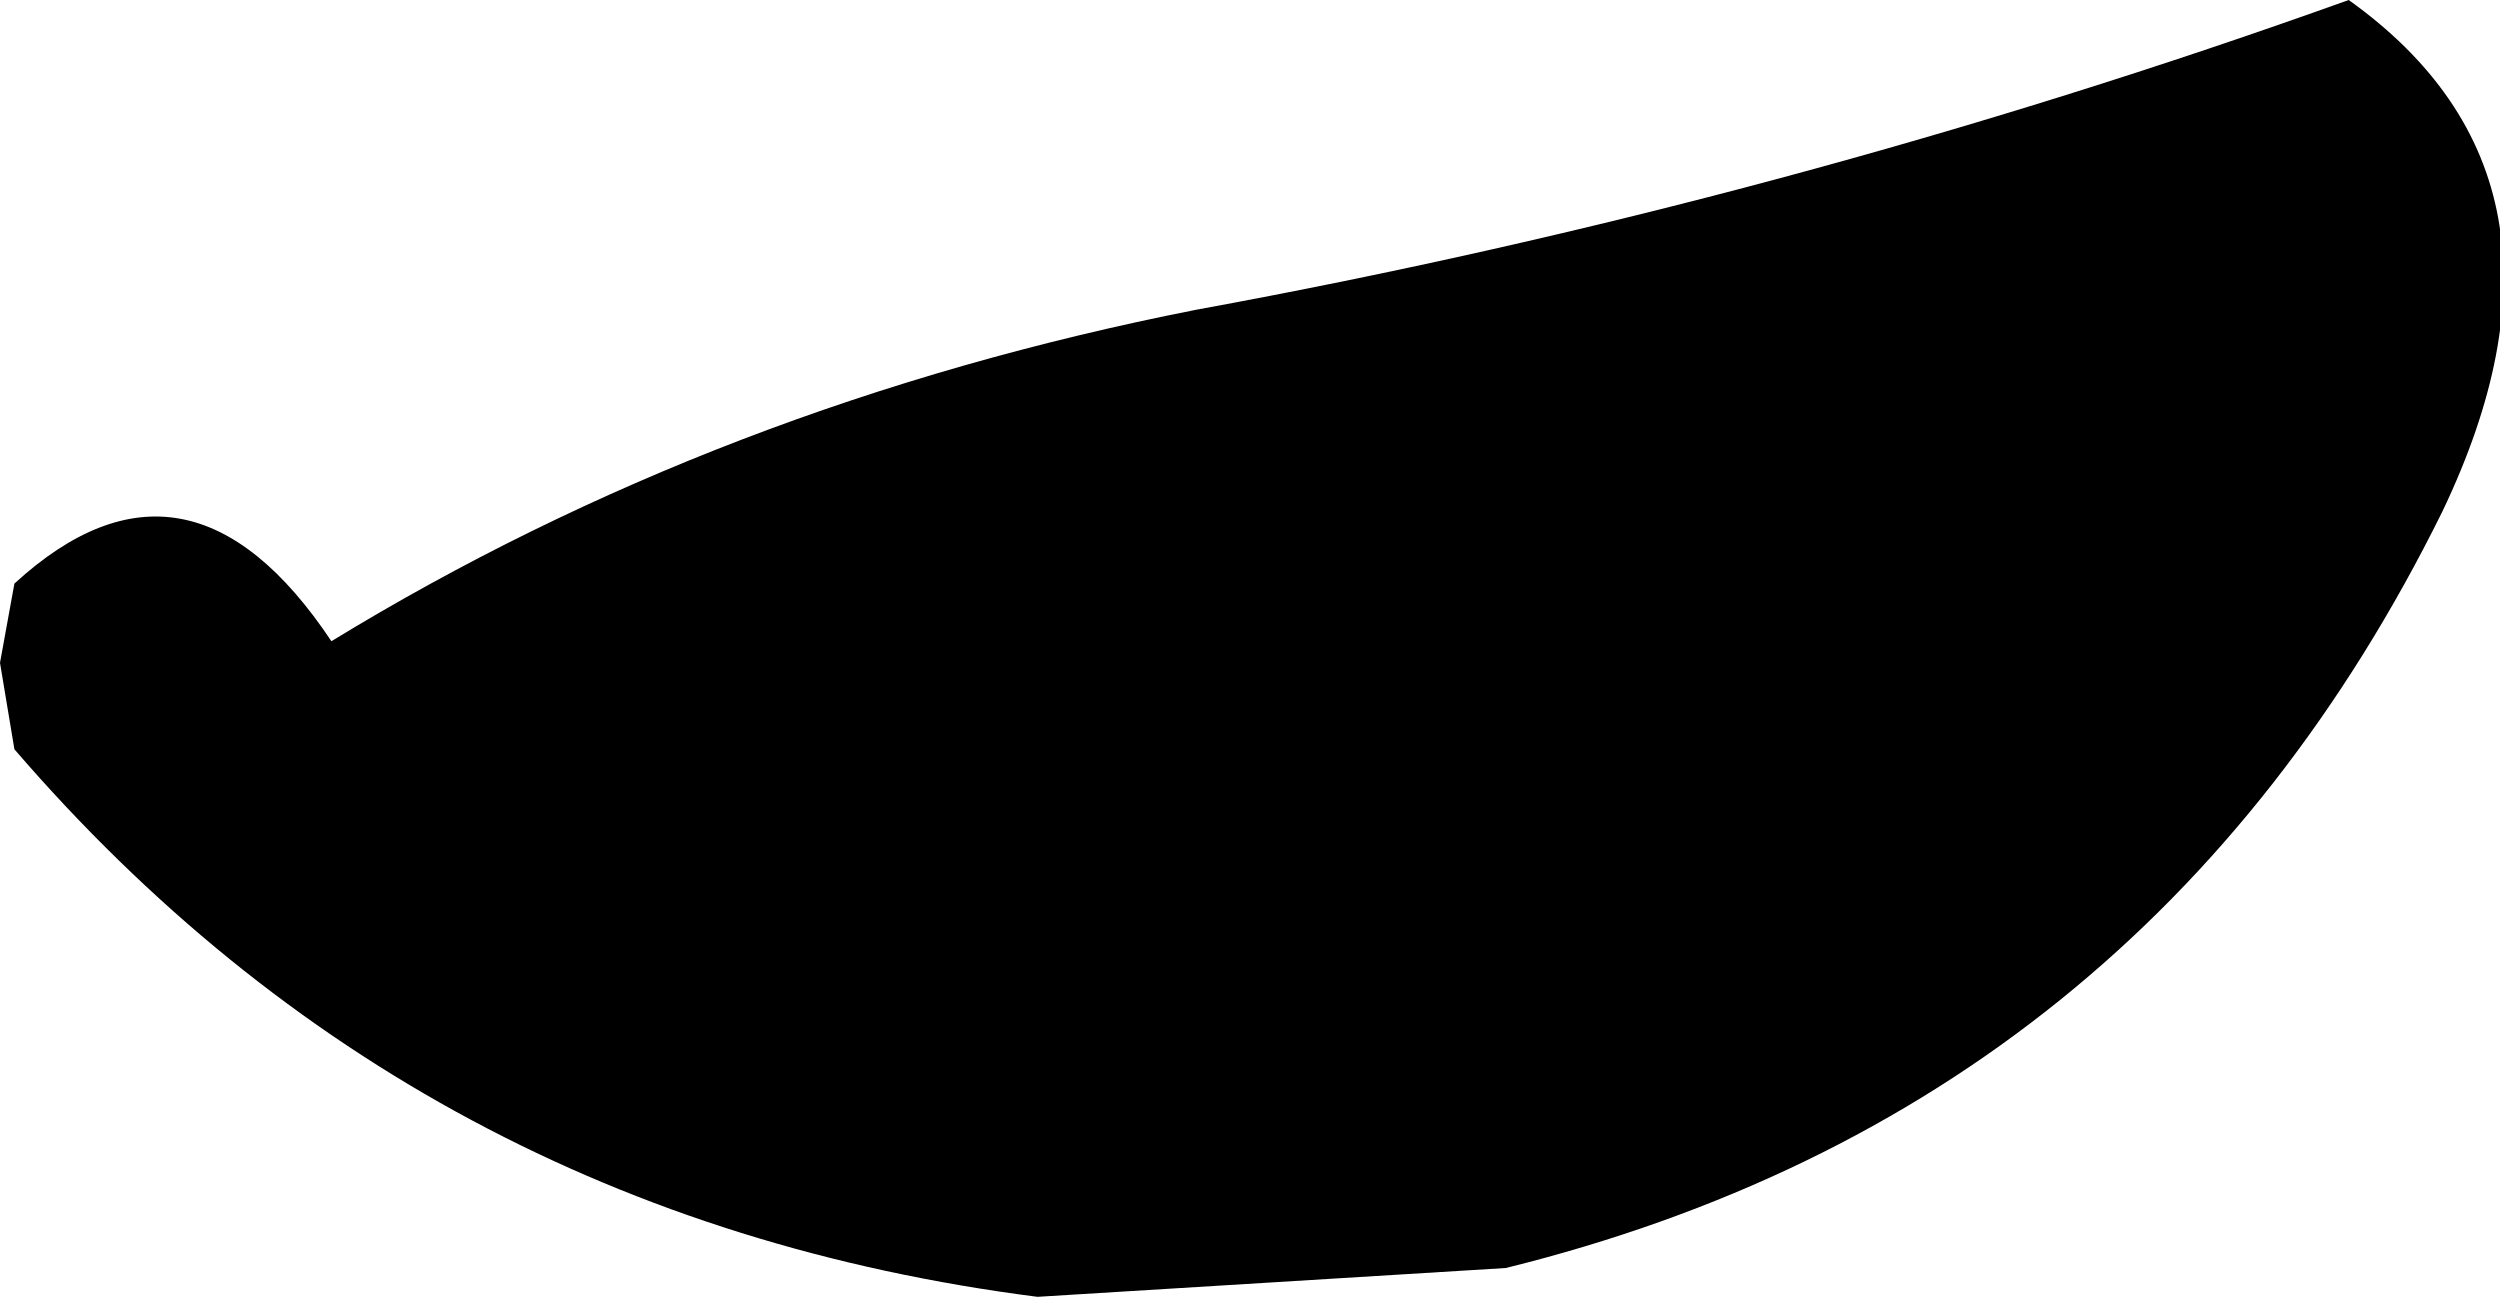 <?xml version="1.0" encoding="UTF-8" standalone="no"?>
<svg xmlns:xlink="http://www.w3.org/1999/xlink" height="9.05px" width="17.35px" xmlns="http://www.w3.org/2000/svg">
  <g transform="matrix(1.0, 0.0, 0.0, 1.0, 66.05, 30.25)">
    <path d="M-49.1 -26.7 Q-51.15 -22.55 -55.6 -21.45 L-58.85 -21.25 Q-63.15 -21.8 -65.95 -25.05 L-66.05 -25.65 -65.95 -26.2 Q-64.75 -27.3 -63.75 -25.8 -61.05 -27.45 -57.75 -28.1 -53.65 -28.85 -49.75 -30.25 -48.0 -29.0 -49.1 -26.7" fill="#000000" fill-rule="evenodd" stroke="none"/>
  </g>
</svg>
